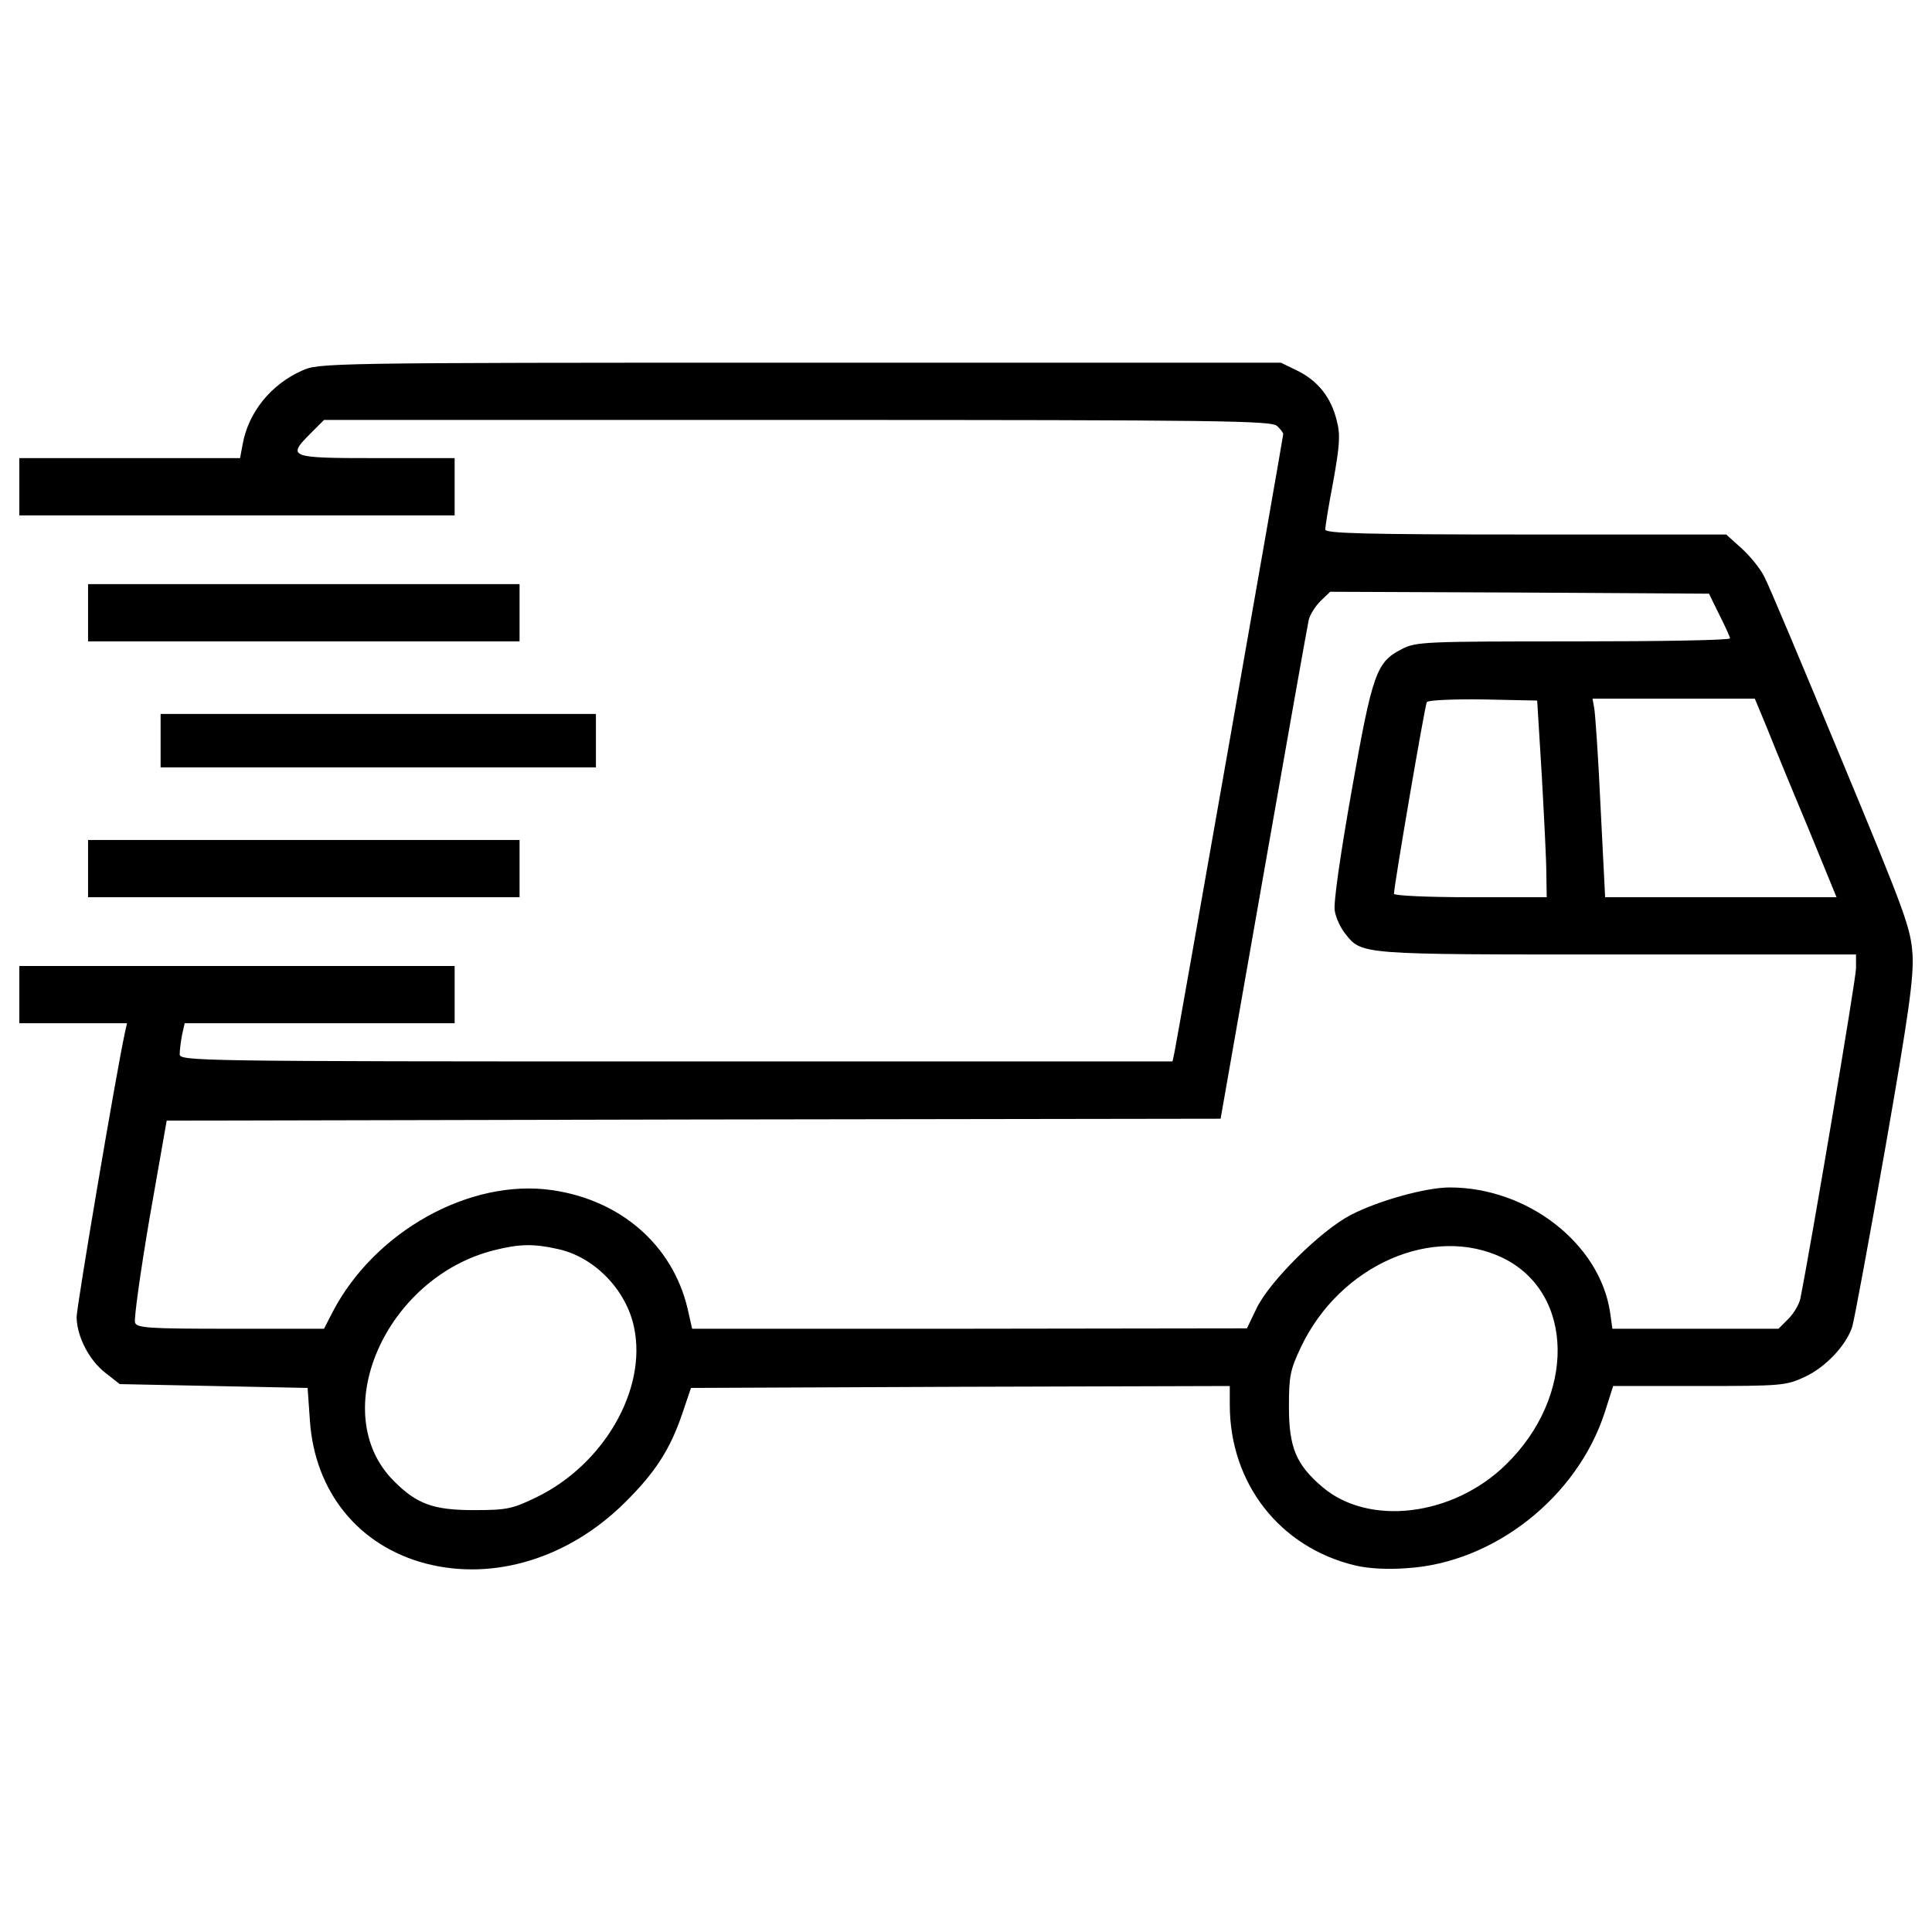 <?xml version="1.0" encoding="utf-8"?>
<!-- Svg Vector Icons : http://www.onlinewebfonts.com/icon -->
<!DOCTYPE svg PUBLIC "-//W3C//DTD SVG 1.1//EN" "http://www.w3.org/Graphics/SVG/1.1/DTD/svg11.dtd">
<svg version="1.1" xmlns="http://www.w3.org/2000/svg" xmlns:xlink="http://www.w3.org/1999/xlink" x="0px" y="0px" viewBox="0 0 1000 1000" enable-background="new 0 0 1000 1000" xml:space="preserve">
<g><g transform="translate(0,511) scale(0.1,-0.1)"><path d="M1562.6,3191.4c-160.1-71.2-276.7-215.4-306.3-379.5l-13.8-73.1H671.2H100v-148.2v-148.2h1126.6h1126.6v148.2v148.2H1948c-454.6,0-464.5,4-338,130.4l67.2,67.2H4128c2201.8,0,2454.7-4,2482.4-31.6c17.8-15.8,31.6-35.6,31.6-41.5c0-13.8-551.4-3148.5-563.3-3201.8l-9.9-45.5H3499.5c-2498.2,0-2569.4,2-2569.4,37.6c0,19.8,5.9,65.2,11.9,98.8l13.8,61.3h697.7h699.7v148.2v148.2H1226.6H100V-38.1v-148.2h278.7h278.7l-11.9-53.4c-45.5-211.5-249-1413.2-249-1468.5c2-100.8,65.2-223.3,150.2-288.6l73.1-57.3l486.2-9.9l486.2-9.9l11.9-170c25.7-369.6,253-648.3,600.8-739.2c351.8-90.9,739.2,27.7,1029.7,316.2c158.1,156.2,235.2,276.7,298.4,464.5l43.5,128.5l1393.4,5.9l1395.4,4v-96.9c0-407.1,258.9-739.2,650.3-832.1c65.2-15.8,168-21.7,266.8-13.8c450.6,27.7,881.5,367.6,1023.8,806.4l43.5,136.4h444.7c426.9,0,450.6,2,547.5,47.4c106.7,49.4,213.5,162.1,245.1,258.9c9.9,31.6,87,446.7,170,919c124.5,711.5,148.2,885.4,142.3,1008c-9.9,138.3-33.6,205.5-369.6,1013.9c-197.6,476.3-375.5,901.3-397.3,940.8c-19.8,41.5-73.1,106.7-116.6,146.3l-81,73.1H7897c-832.1,0-1037.6,5.9-1037.6,25.7c0,13.8,17.8,126.5,41.5,249c33.6,189.7,37.6,241.1,17.8,316.2c-29.6,120.6-98.8,205.5-203.6,256.9l-85,41.5H4139.8C1681.1,3232.9,1649.5,3231,1562.6,3191.4z M8899.1,1928.5c29.6-59.3,55.3-114.6,55.3-122.5c0-9.9-365.6-15.8-810.3-15.8c-768.8,0-816.3-2-887.4-39.5c-132.4-67.2-152.2-120.6-260.9-735.2c-59.3-336-94.9-583-87-620.6c5.9-35.6,29.6-87,53.4-116.6c87-110.7,69.2-108.7,1409.2-108.7h1235.3V98.3c0-55.4-235.2-1446.7-288.5-1711.6c-5.9-27.7-33.6-75.1-61.3-102.8l-51.4-51.4h-428.9h-430.9l-11.9,85c-53.3,355.8-426.9,646.3-830.1,646.3c-124.5,0-371.6-69.2-511.9-142.3c-156.1-81-421-343.9-488.2-484.2l-49.4-102.8l-1436.9-2H3582.5l-23.7,104.7c-77.1,326.1-343.9,561.3-701.6,612.7c-424.9,61.3-919-213.4-1136.5-632.5l-43.5-85h-482.3c-430.9,0-484.2,4-496.1,31.6c-5.9,19.8,27.7,260.9,75.1,539.6l88.9,506l2727.5,5.9l2727.5,4l223.3,1270.8c122.5,697.7,227.3,1288.6,233.2,1312.4c5.9,23.7,31.6,67.2,59.3,94.9l51.4,49.4l980.3-4l980.3-5.9L8899.1,1928.5z M7980.1,1098.4c11.8-211.5,23.7-440.7,23.7-507.9l2-124.5h-395.3c-217.4,0-395.3,7.9-395.3,17.8c0,41.5,160.1,976.4,170,992.2c5.9,9.9,136.4,15.8,290.5,13.8l280.7-5.9L7980.1,1098.4z M9146.2,1341.5c33.6-85,128.5-316.2,211.5-513.9l148.2-361.7H8907h-598.9l-23.7,470.4c-11.8,256.9-27.7,488.2-33.6,513.9l-7.9,43.5h419h421L9146.2,1341.5z M2884.8-1354.4c189.7-39.5,357.7-211.5,397.3-407.2c67.2-320.2-156.1-707.6-504-877.5c-126.5-61.3-154.2-67.2-326.1-67.2c-209.5,0-294.5,31.6-413.1,150.2c-351.8,351.8-45.5,1055.4,521.8,1195.7C2687.2-1328.7,2762.3-1326.7,2884.8-1354.4z M7780.4-1401.8c369.6-181.8,377.5-715.5,13.8-1069.2c-274.7-268.8-711.5-320.2-950.7-114.6c-134.4,114.6-172,203.6-172,413.1c0,160.1,5.9,191.7,63.3,312.3C6936.5-1437.4,7418.7-1225.9,7780.4-1401.8z"/><path d="M455.8,1938.4v-148.2h1116.7h1116.7v148.2v148.2H1572.4H455.8V1938.4z"/><path d="M831.3,1276.3v-138.4h1126.6h1126.6v138.4v138.3H1957.9H831.3V1276.3z"/><path d="M455.8,614.2V465.9h1116.7h1116.7v148.2v148.2H1572.4H455.8V614.2z"/></g></g>
</svg>